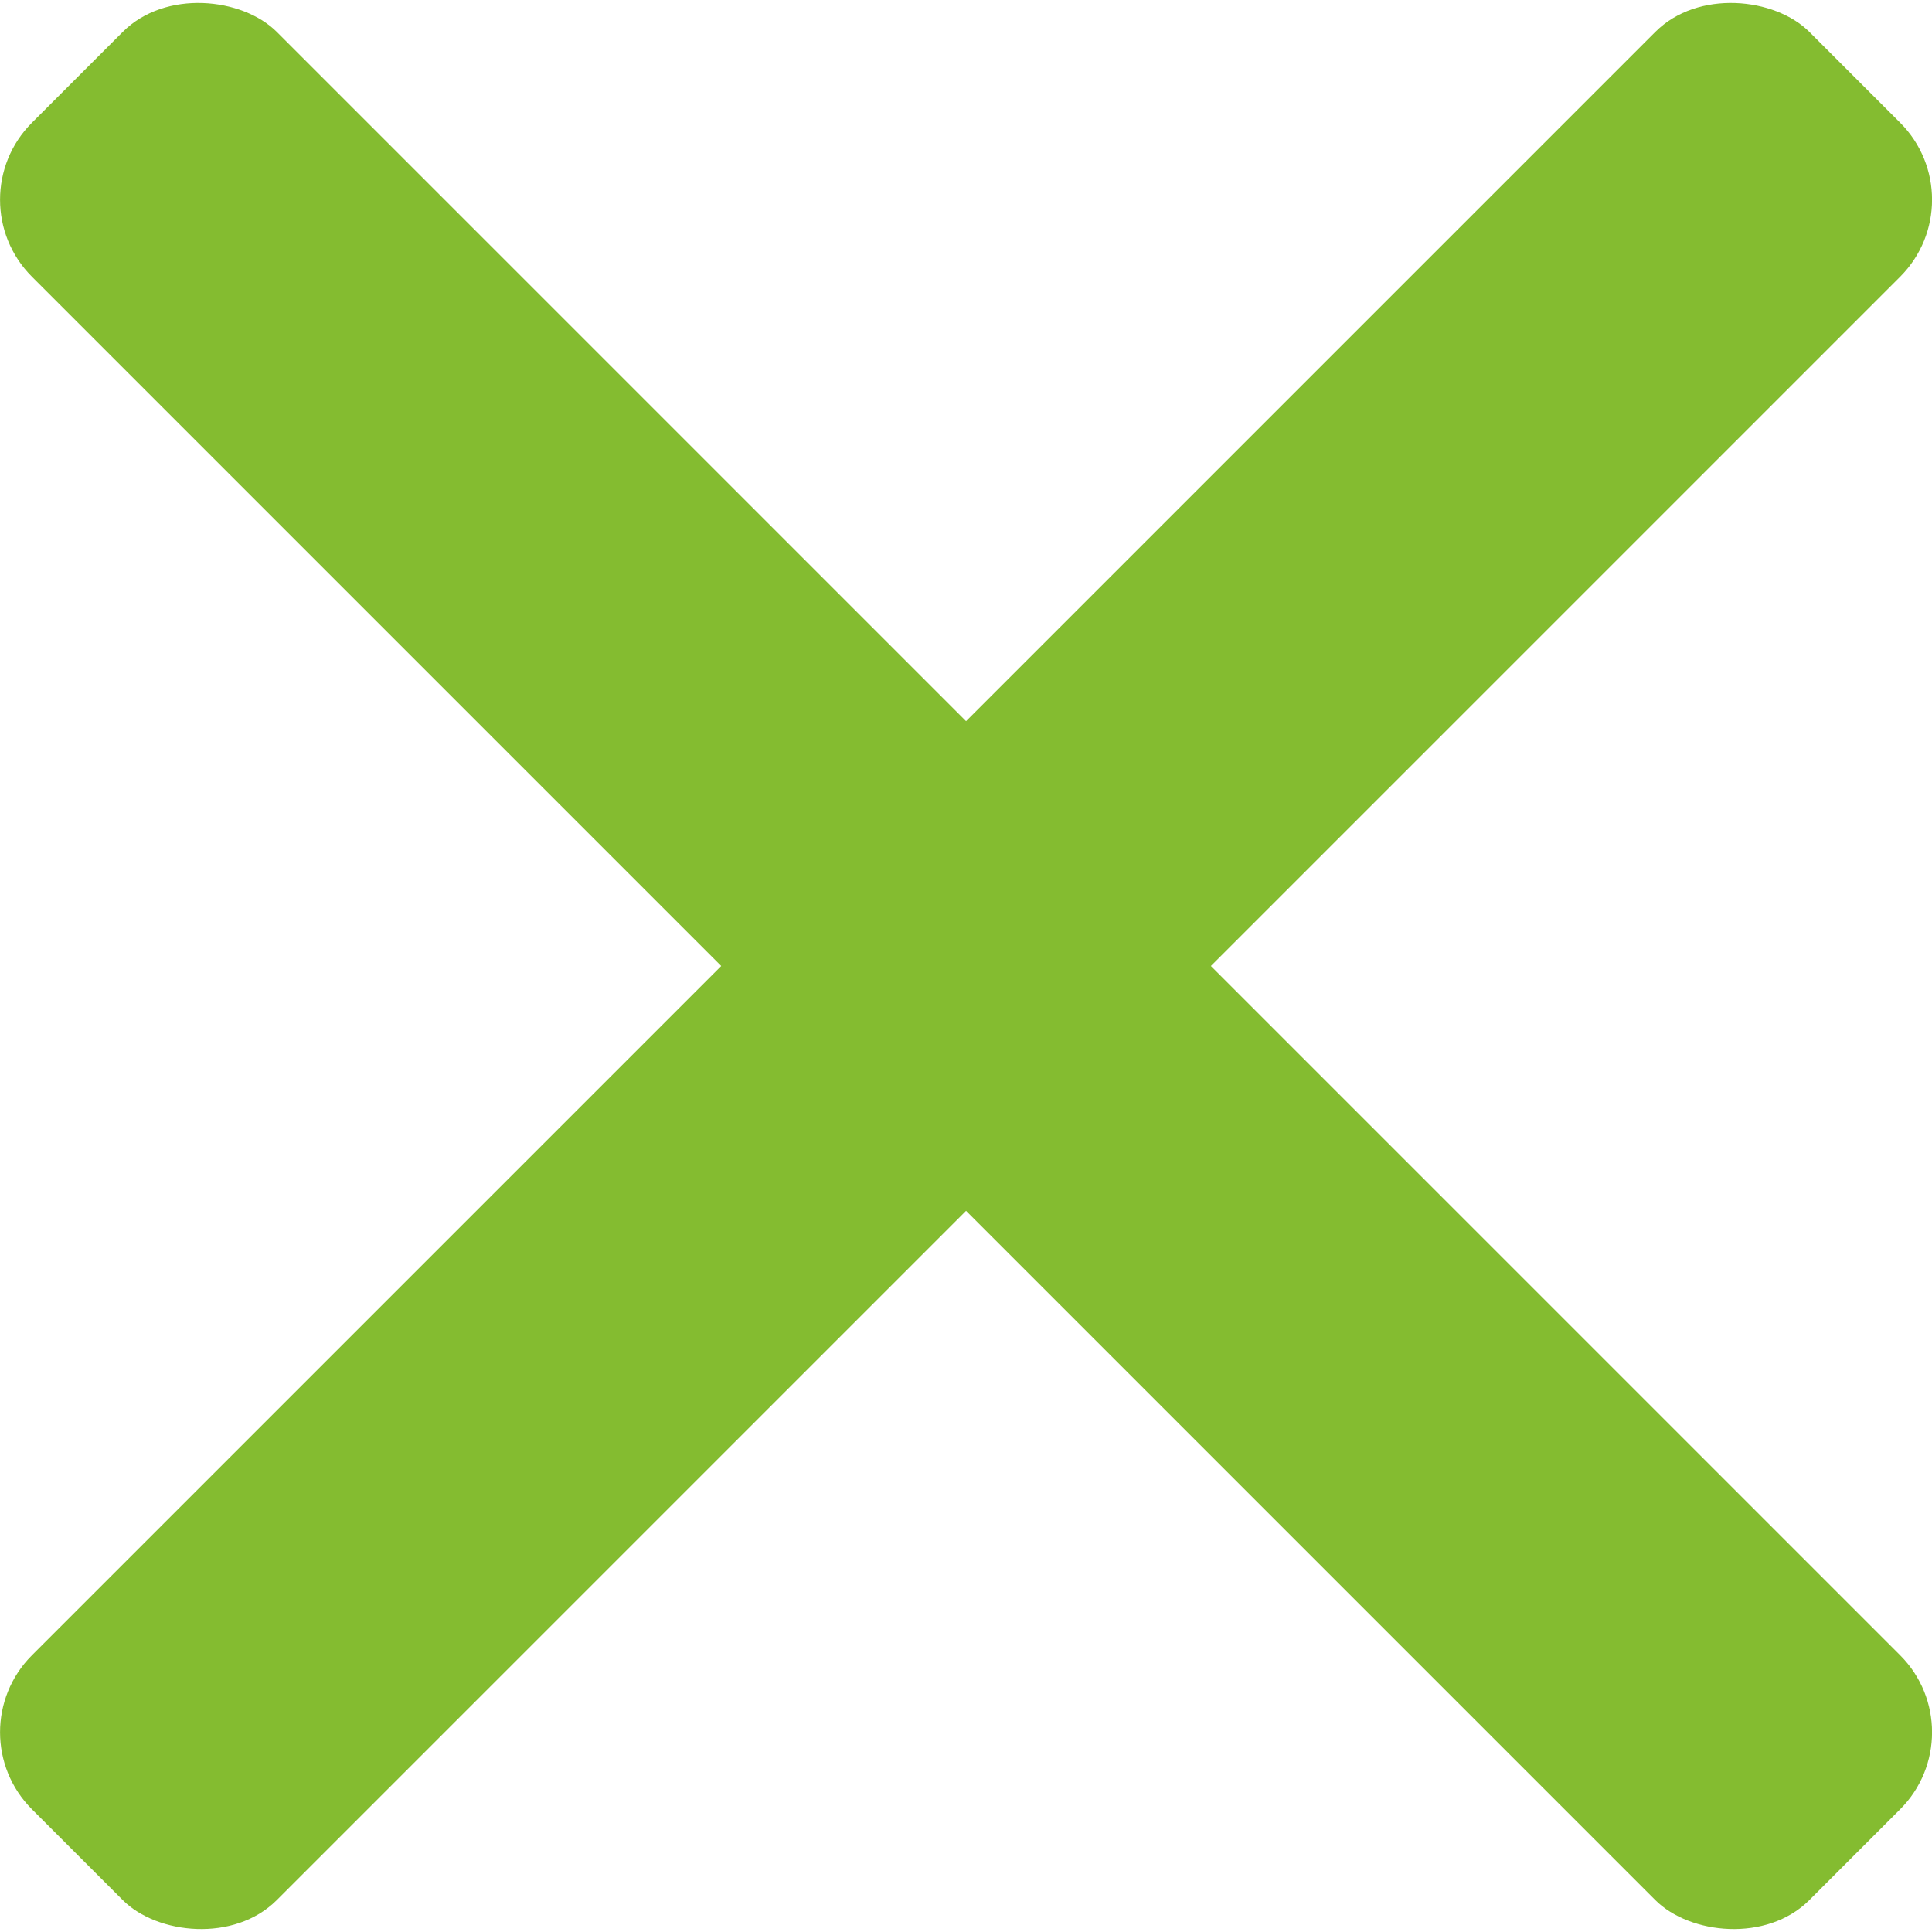 <svg id="Calque_1" data-name="Calque 1" xmlns="http://www.w3.org/2000/svg" viewBox="0 0 109.98 109.98"><defs><style>.cls-1{fill:#84bc30;}</style></defs><rect class="cls-1" x="65.15" y="3.46" width="19.71" height="143.09" rx="6.2" transform="translate(-51.08 54.99) rotate(-45)"/><rect class="cls-1" x="3.46" y="65.15" width="143.09" height="19.71" rx="6.2" transform="translate(-51.08 54.99) rotate(-45)"/></svg>
